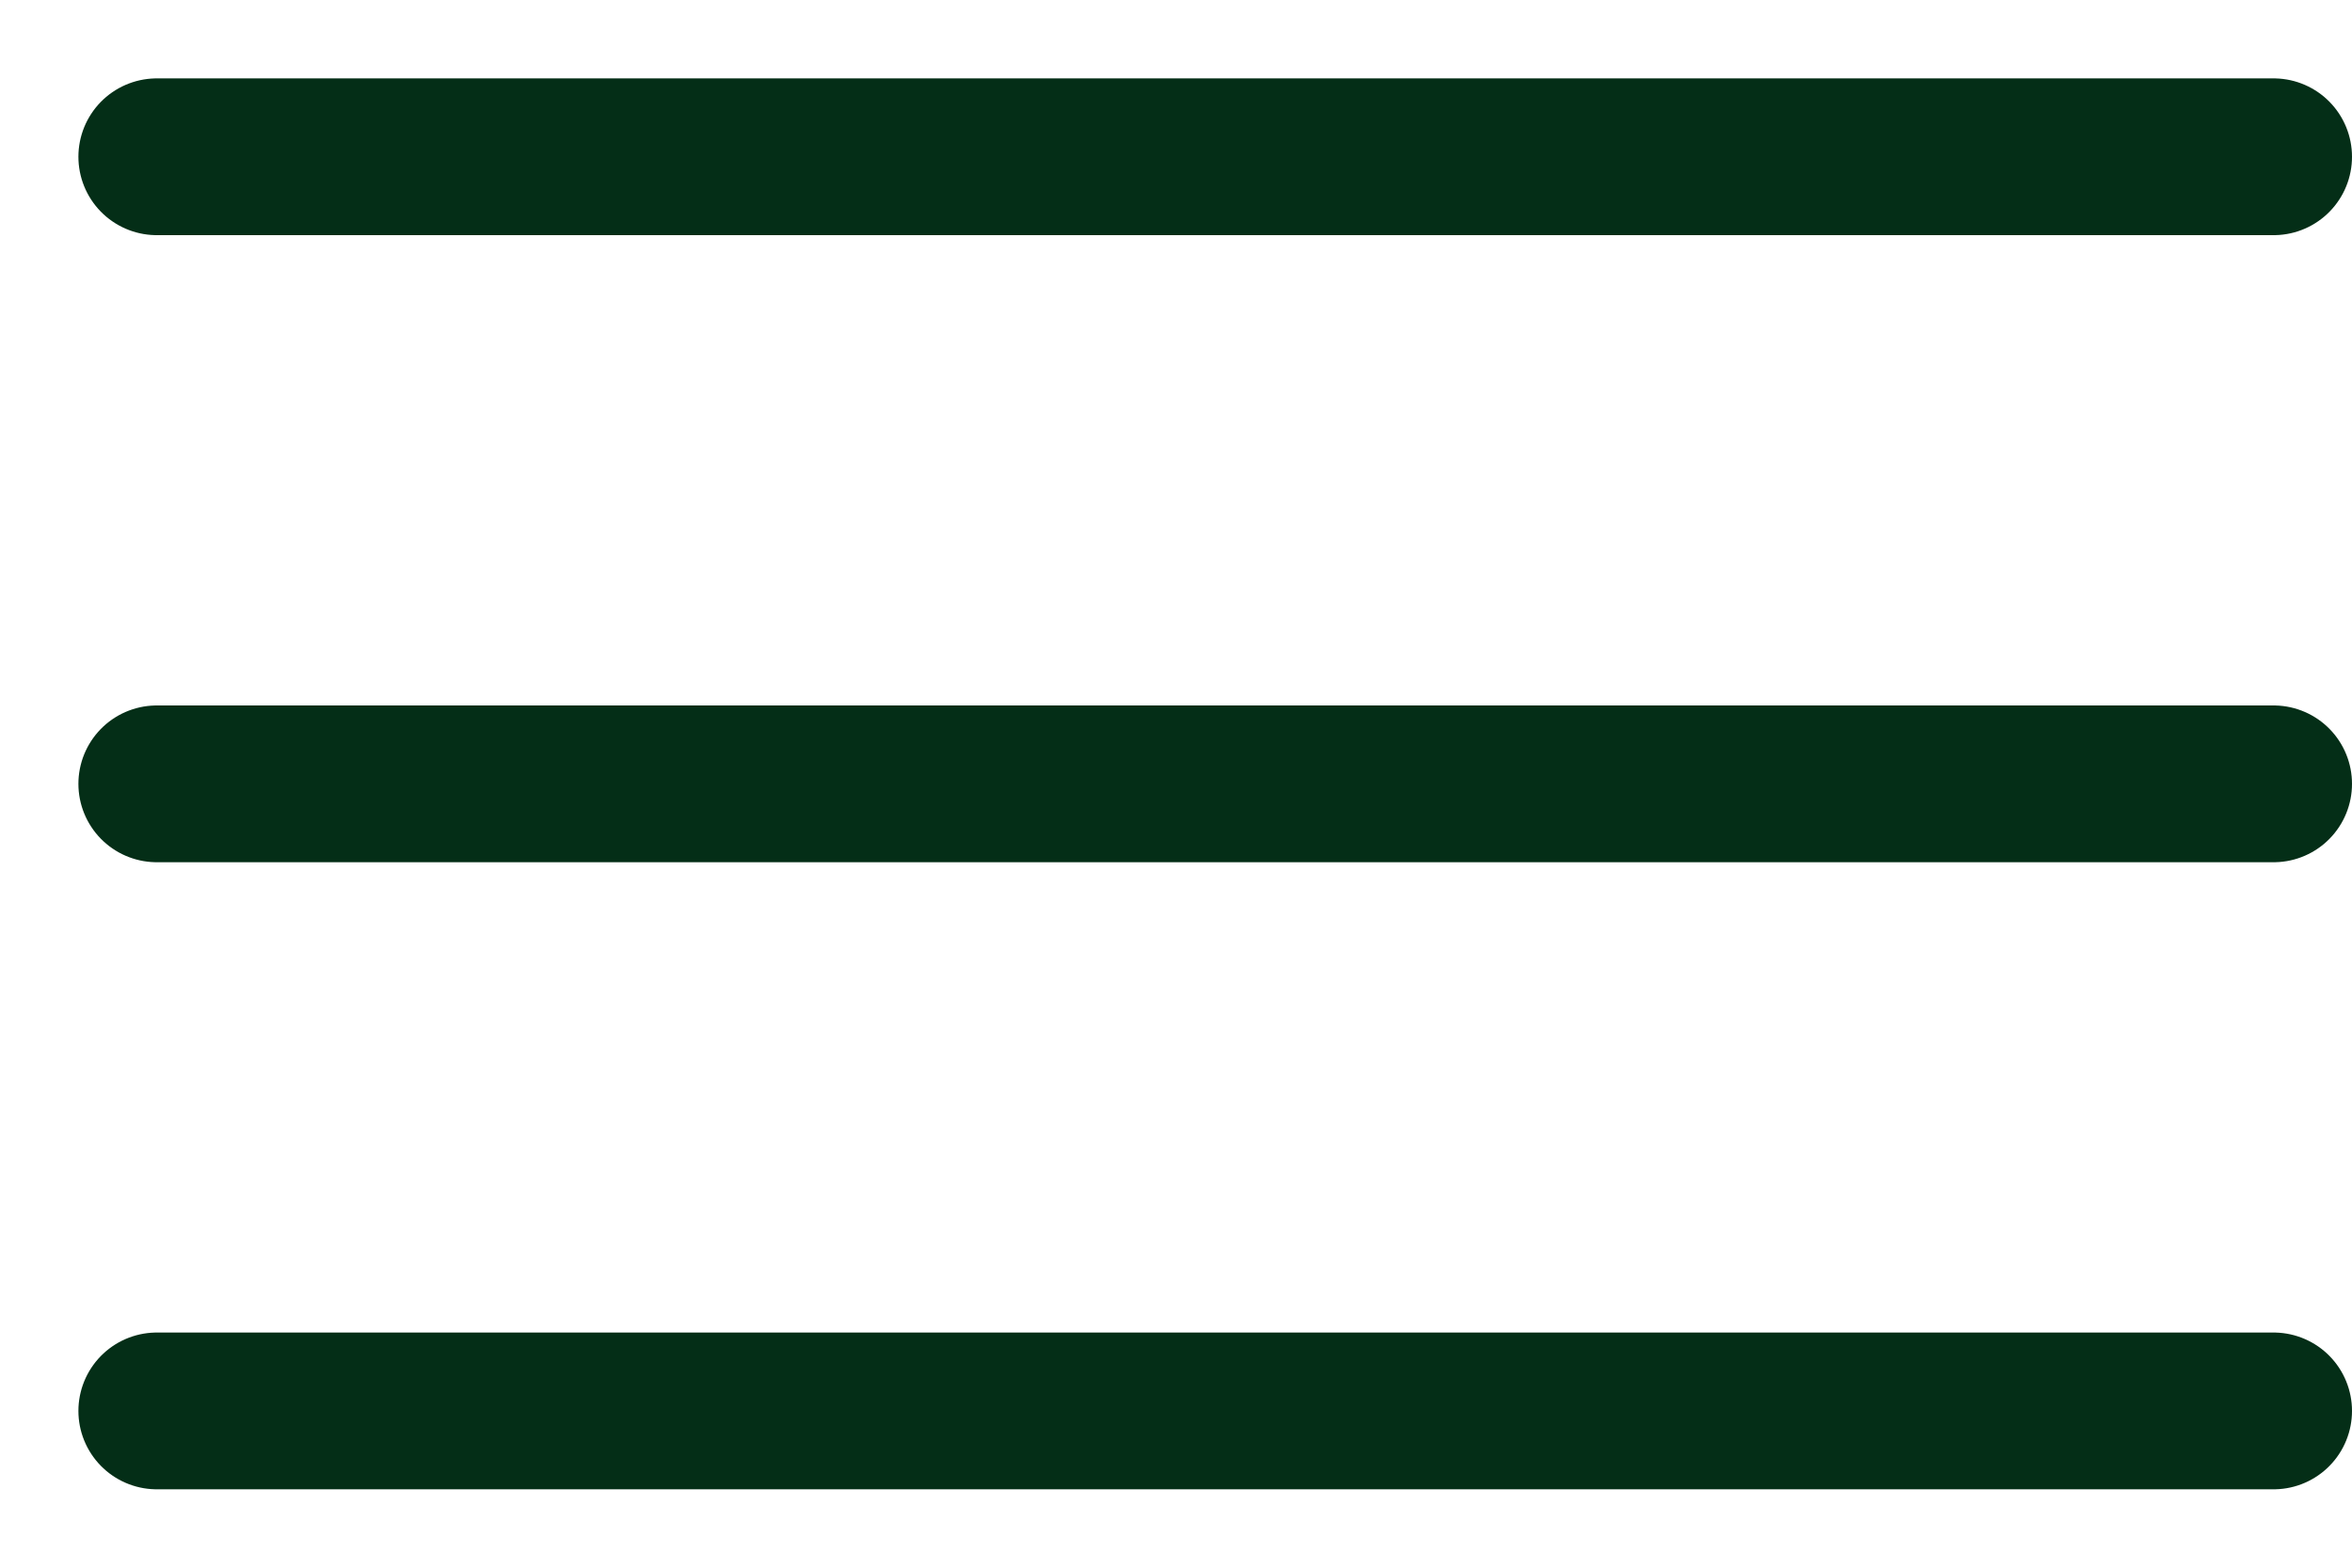 <svg width="15" height="10" viewBox="0 0 15 10" fill="none" xmlns="http://www.w3.org/2000/svg">
<path d="M1 1H14.5M1 5H14.5M1 9H14.5" stroke="#042E17" stroke-linecap="round" stroke-linejoin="round"/>
</svg>
